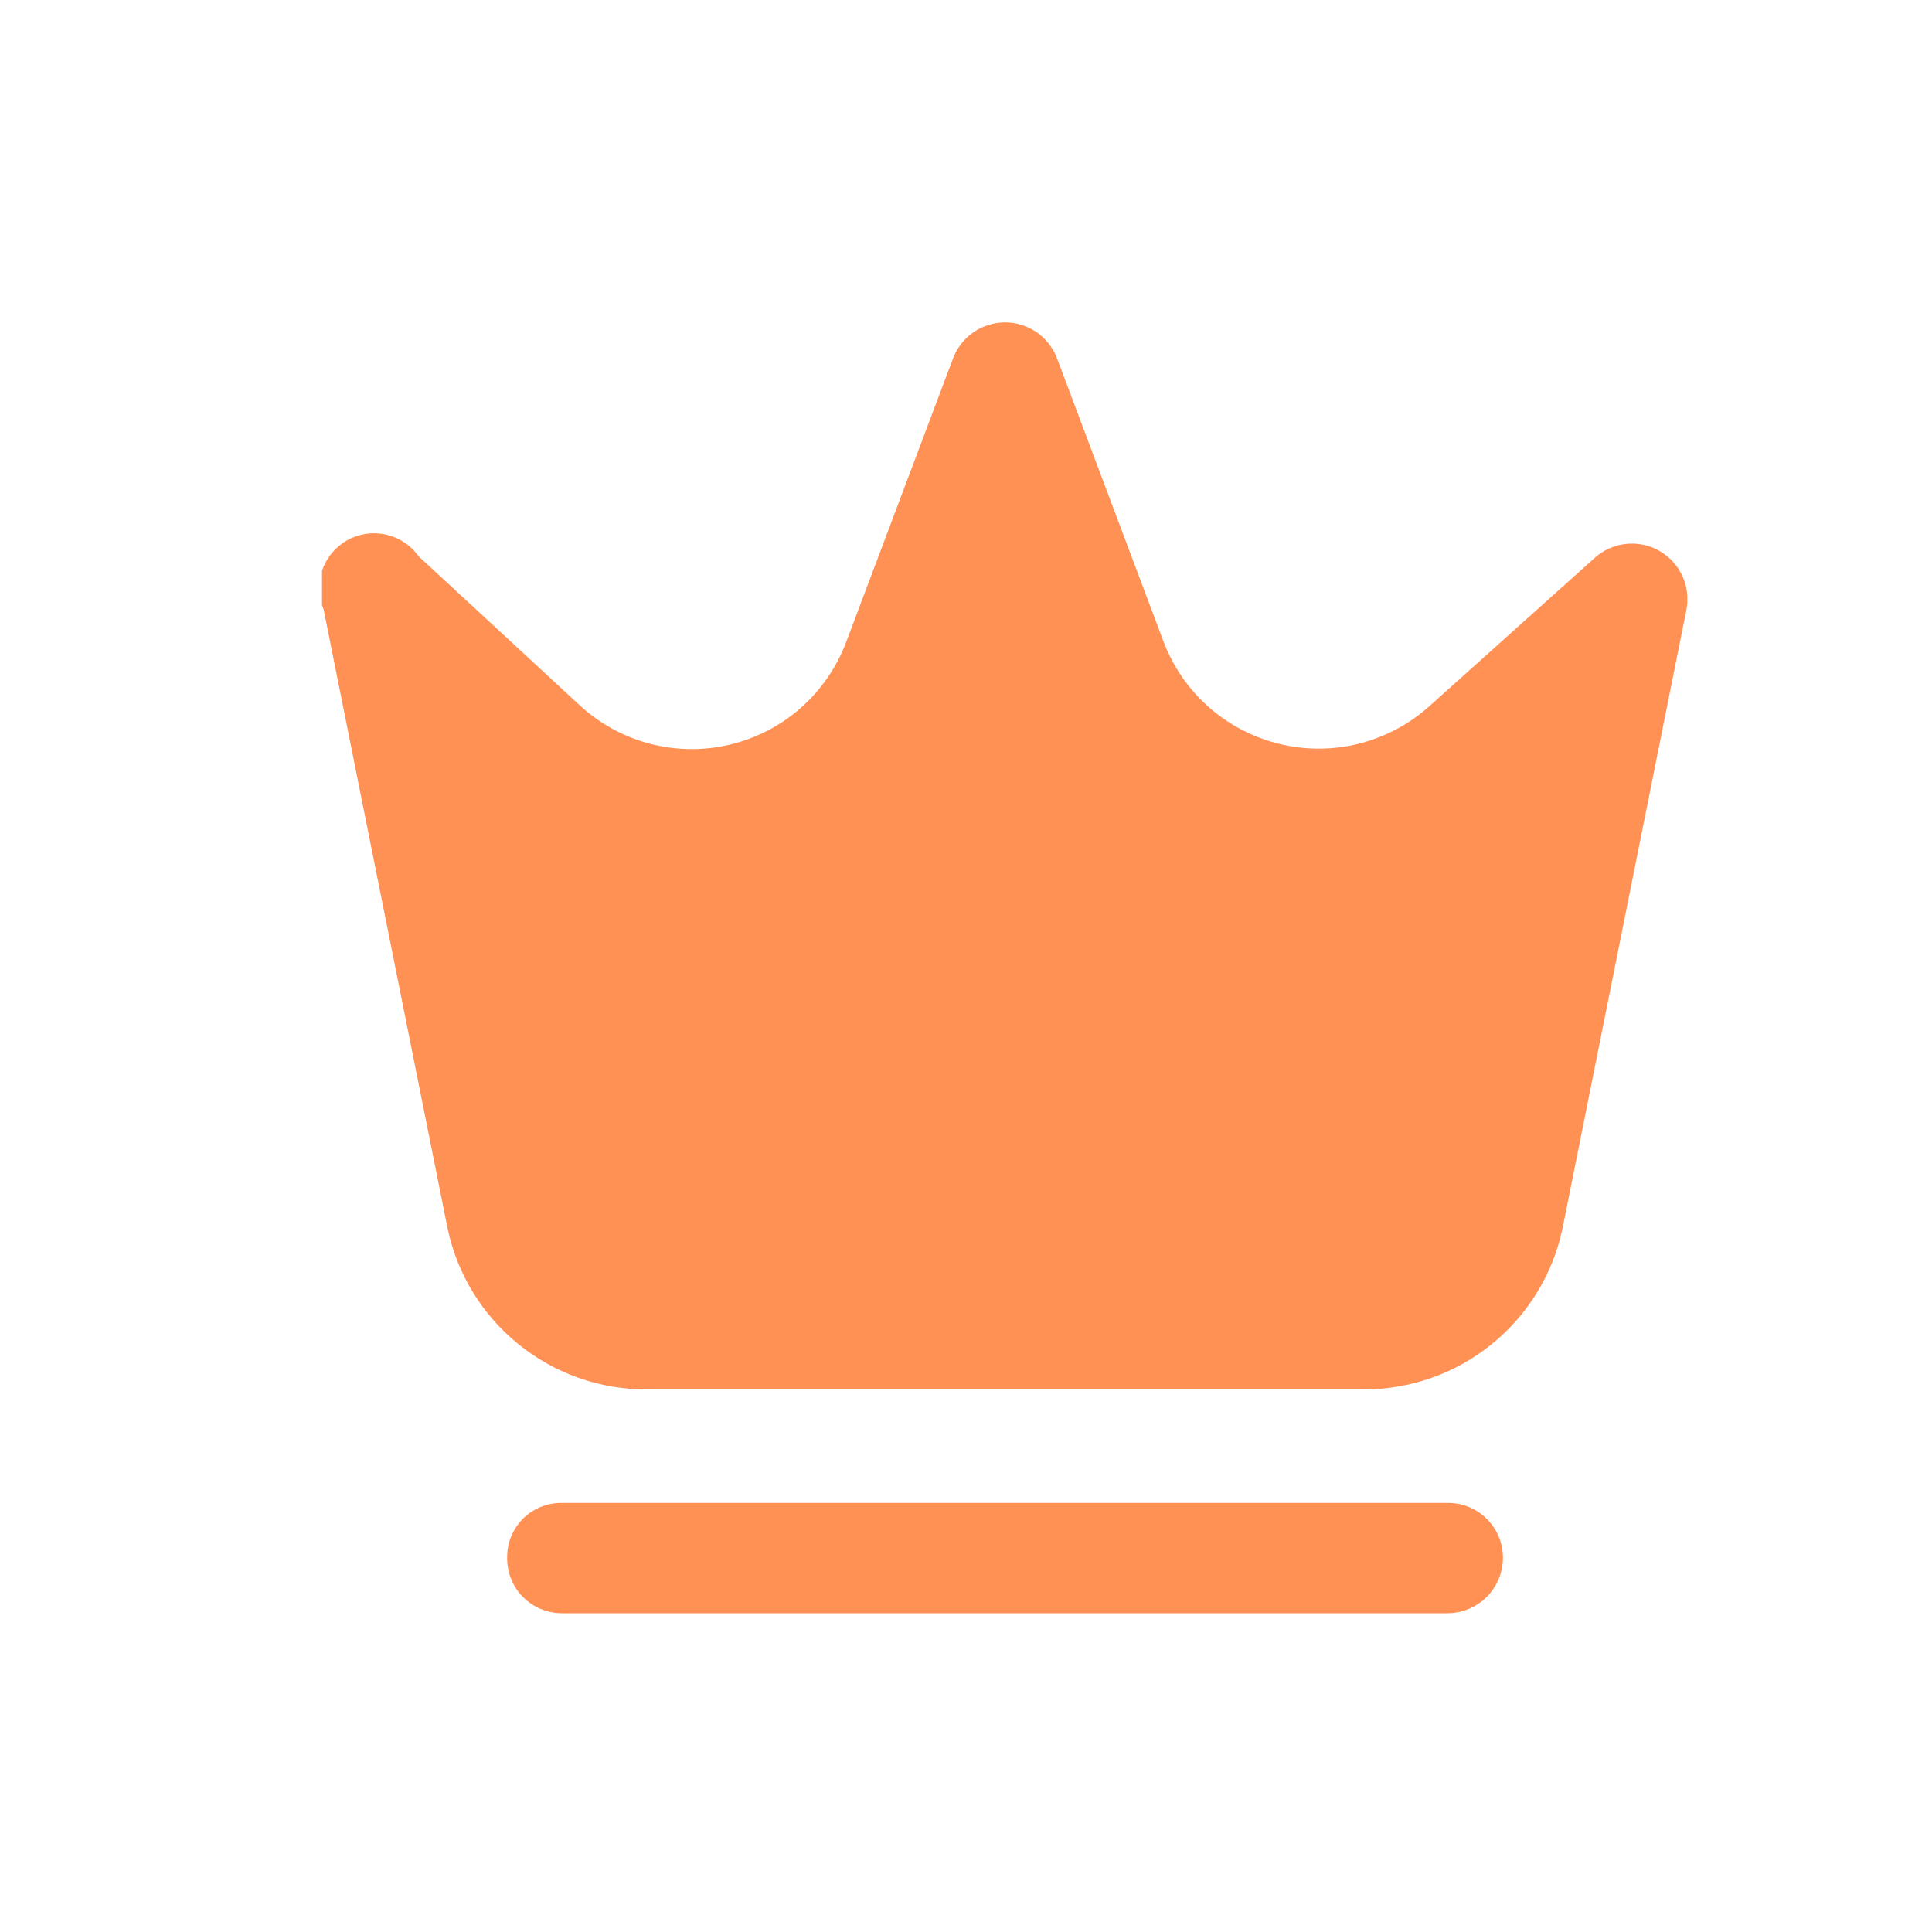 <svg width="24" height="24" viewBox="0 0 24 24" fill="none" xmlns="http://www.w3.org/2000/svg">
<g clip-path="url(#clip0_515_16466)">
<path fill-rule="evenodd" clip-rule="evenodd" d="M20.95 7.57C20.977 7.428 20.958 7.282 20.897 7.151C20.836 7.02 20.735 6.912 20.61 6.841C20.484 6.77 20.339 6.741 20.195 6.757C20.052 6.773 19.917 6.833 19.81 6.93L17.77 8.76C17.521 8.988 17.22 9.15 16.894 9.235C16.567 9.319 16.225 9.321 15.897 9.242C15.57 9.163 15.266 9.005 15.014 8.782C14.761 8.558 14.568 8.276 14.45 7.96L13.13 4.45C13.08 4.319 12.992 4.207 12.877 4.127C12.761 4.048 12.625 4.005 12.485 4.005C12.345 4.005 12.208 4.048 12.093 4.127C11.978 4.207 11.89 4.319 11.84 4.45L10.51 7.98C10.391 8.294 10.197 8.574 9.945 8.796C9.692 9.018 9.389 9.174 9.062 9.251C8.736 9.328 8.395 9.323 8.07 9.238C7.745 9.152 7.446 8.988 7.2 8.76L5.2 6.91C5.103 6.773 4.959 6.678 4.795 6.641C4.632 6.604 4.46 6.629 4.314 6.711C4.168 6.792 4.057 6.925 4.002 7.084C3.948 7.243 3.954 7.416 4.02 7.57L5.56 15.26C5.679 15.826 5.99 16.334 6.44 16.698C6.89 17.063 7.451 17.261 8.03 17.26H16.94C17.519 17.261 18.08 17.063 18.53 16.698C18.98 16.334 19.291 15.826 19.41 15.26L20.95 7.57Z" fill="#FF9155"/>
<path fill-rule="evenodd" clip-rule="evenodd" d="M17.98 18.67H6.98C6.89 18.669 6.801 18.685 6.718 18.719C6.635 18.753 6.559 18.803 6.496 18.866C6.433 18.93 6.383 19.005 6.349 19.088C6.315 19.171 6.299 19.26 6.3 19.35C6.299 19.44 6.315 19.53 6.349 19.613C6.382 19.697 6.432 19.773 6.495 19.837C6.559 19.901 6.634 19.953 6.717 19.987C6.8 20.022 6.89 20.04 6.98 20.04H17.98C18.163 20.04 18.338 19.967 18.468 19.838C18.597 19.709 18.67 19.533 18.67 19.35C18.67 19.26 18.652 19.171 18.617 19.087C18.582 19.004 18.531 18.929 18.467 18.866C18.403 18.802 18.327 18.752 18.243 18.719C18.16 18.685 18.07 18.669 17.98 18.67Z" fill="#FF9155"/>
</g>
<defs>
<clipPath id="clip0_515_16466">
<rect width="16.96" height="16.04" fill="white" transform="translate(4 4)"/>
</clipPath>
</defs>
</svg>
